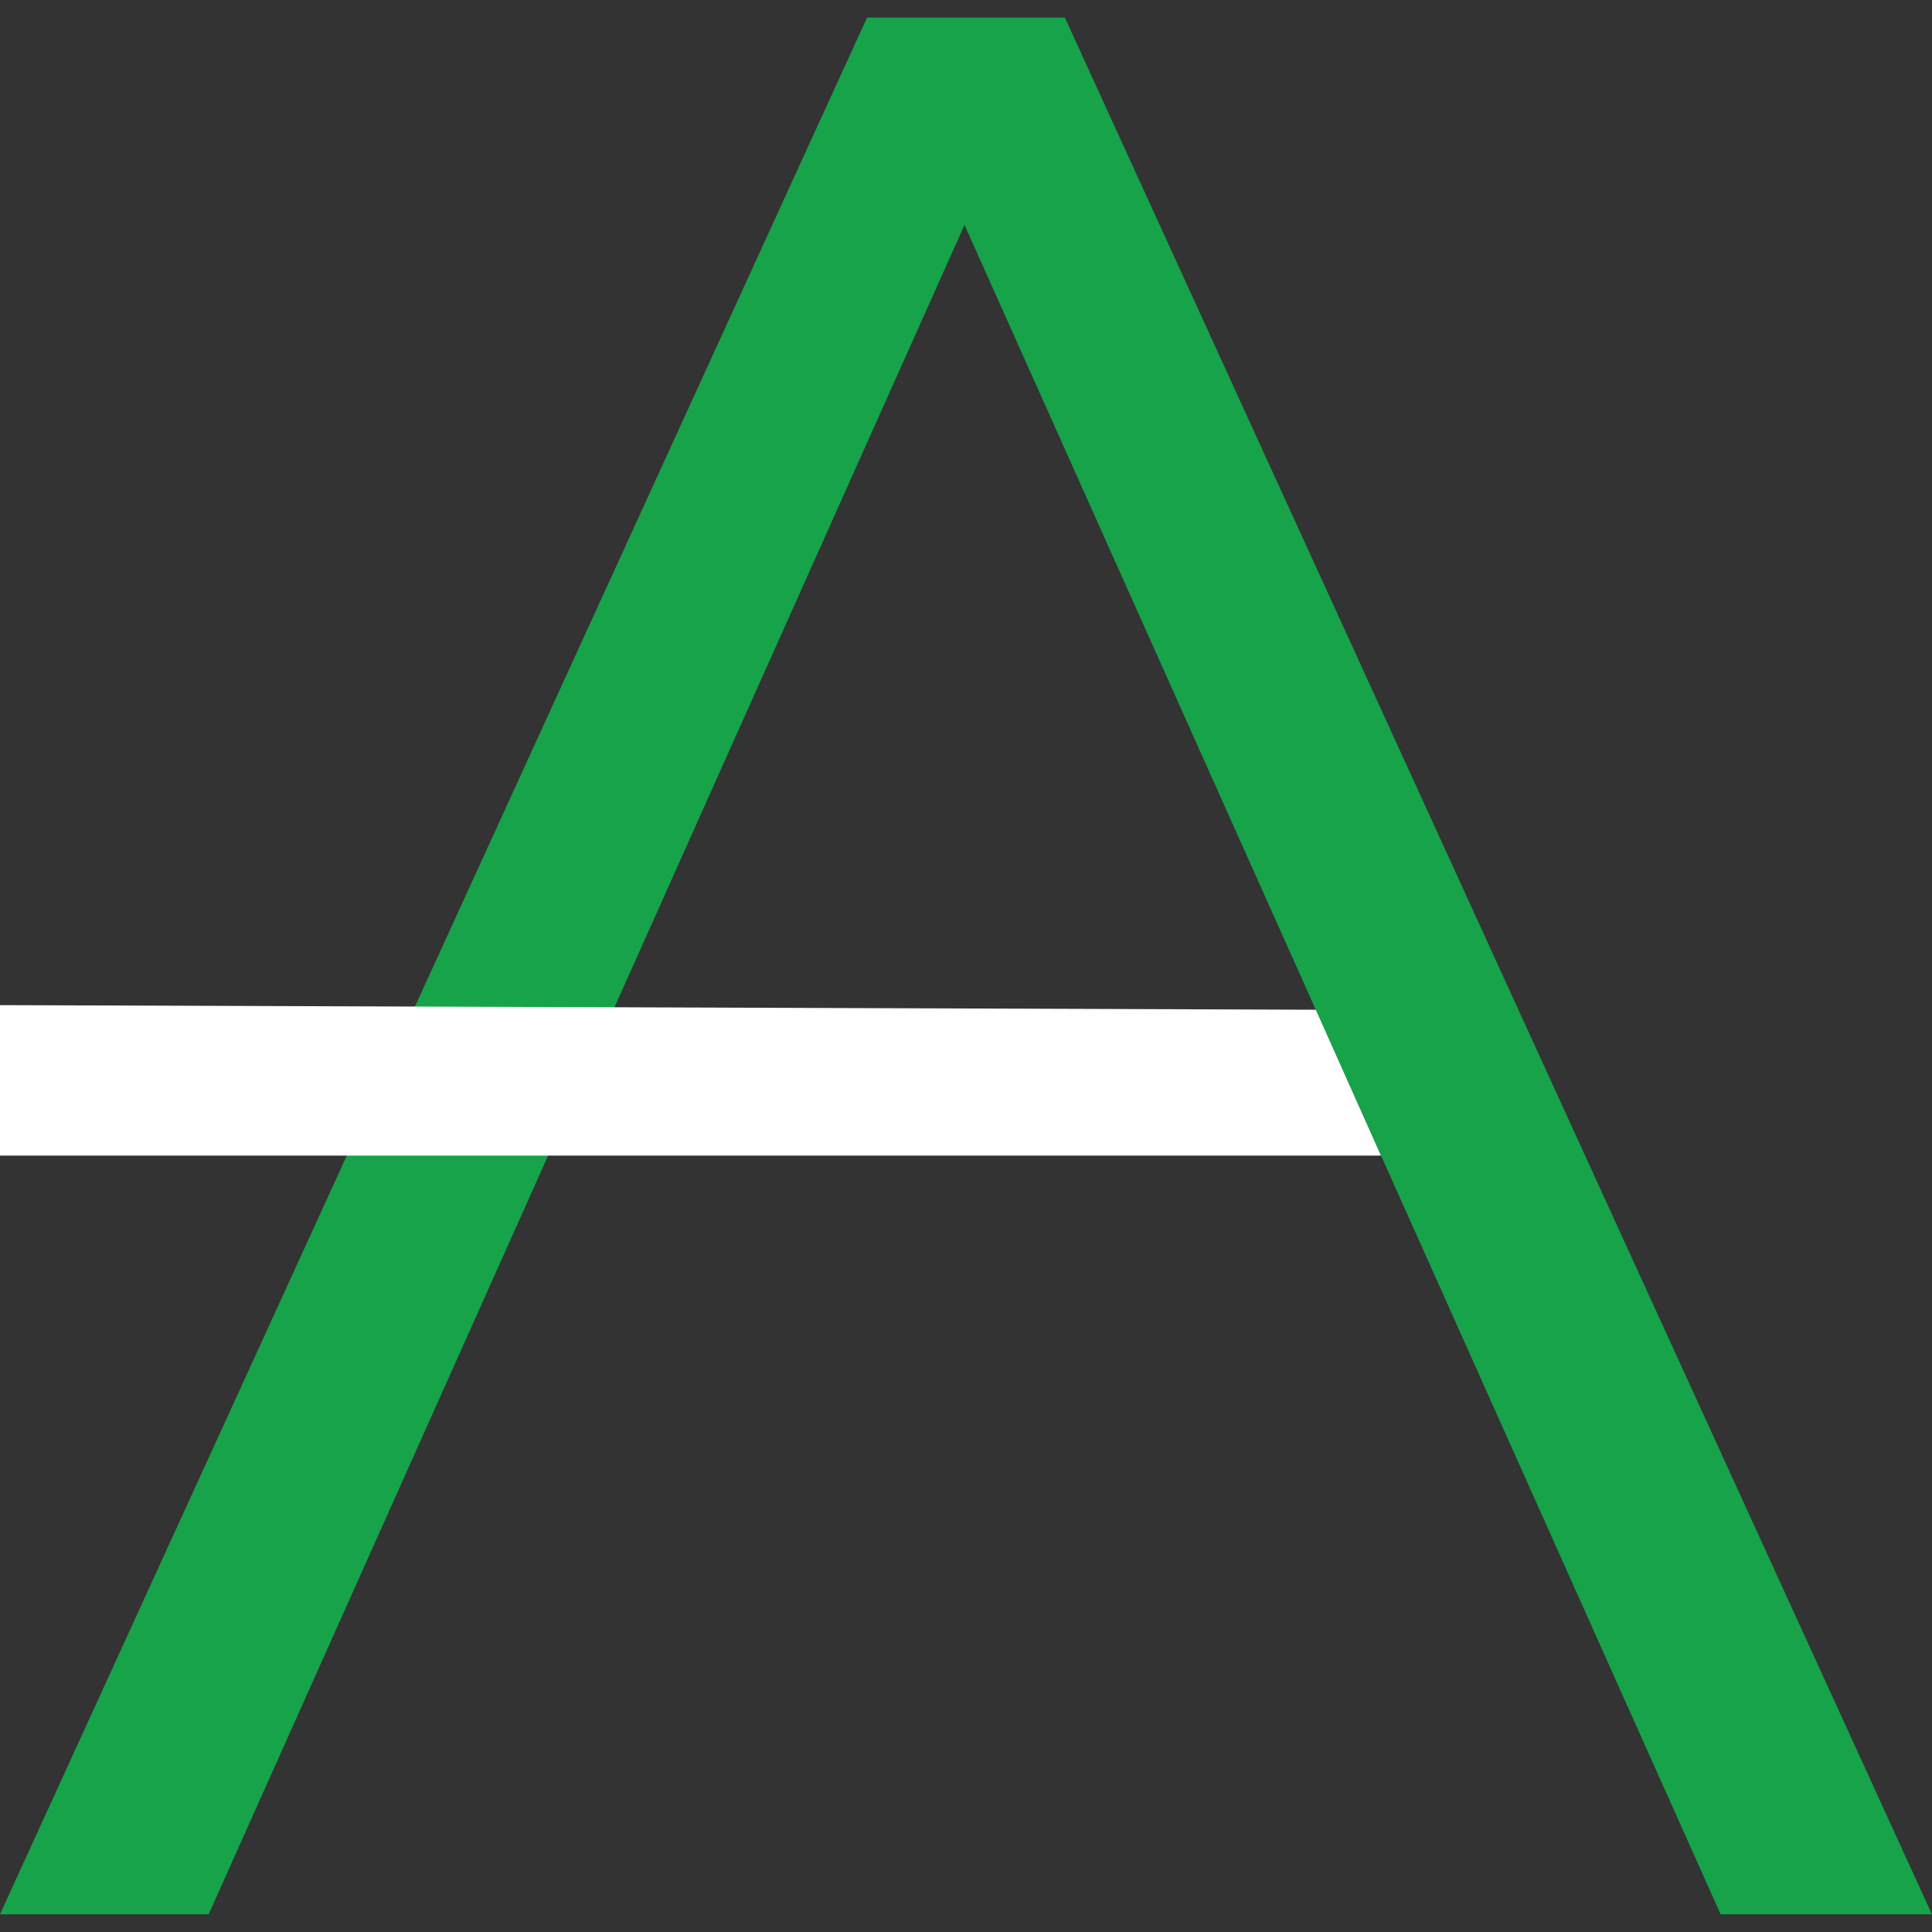<svg xmlns="http://www.w3.org/2000/svg" version="1.1" xmlns:xlink="http://www.w3.org/1999/xlink" width="1000" height="1000"><rect width="100%" height="100%" fill="#333333" stroke="none"/><style>
    #light-icon {
      display: inline;
    }
    #dark-icon {
      display: none;
    }

    @media (prefers-color-scheme: dark) {
      #light-icon {
        display: none;
      }
      #dark-icon {
        display: inline;
      }
    }
  </style><g id="light-icon"><svg xmlns="http://www.w3.org/2000/svg" version="1.1" xmlns:xlink="http://www.w3.org/1999/xlink" width="1000" height="1000"><g><g transform="matrix(6.814,0,0,6.814,0,9.131)"><svg xmlns="http://www.w3.org/2000/svg" version="1.1" xmlns:xlink="http://www.w3.org/1999/xlink" width="146.75" height="144.07"><svg id="b" data-name="Layer 2" xmlns="http://www.w3.org/2000/svg" viewBox="0 0 146.75 144.07">
  <defs>
    <style>
      .d {
        fill: #000;
      }

      .d, .e {
        stroke-width: 0px;
      }

      .e {
        fill: #16a34a;
      }
    </style>
  </defs>
  <g id="c" data-name="Layer 1">
    <path class="d" d="M80.89,0l65.86,144.07h-16.05L70.18,8.85h6.17L15.85,144.07H0L65.86,0h15.02"></path>
    <polygon class="e" points="104.9 86.44 0 86.44 0 75.01 99.95 75.36 104.9 86.44"></polygon>
  </g>
</svg></svg></g></g></svg></g><g id="dark-icon"><svg xmlns="http://www.w3.org/2000/svg" version="1.1" xmlns:xlink="http://www.w3.org/1999/xlink" width="1000" height="1000"><g clip-path="url(#SvgjsClipPath1067)"><rect width="1000" height="1000" fill="#ffffff"></rect><g transform="matrix(4.77,0,0,4.77,150,156.392)"><svg xmlns="http://www.w3.org/2000/svg" version="1.1" xmlns:xlink="http://www.w3.org/1999/xlink" width="146.75" height="144.07"><svg id="b" data-name="Layer 2" xmlns="http://www.w3.org/2000/svg" viewBox="0 0 146.75 144.07">
  <defs>
    <style>
      .d {
        fill: #16a34a;
      }

      .d, .e {
        stroke-width: 0px;
      }

      .e {
        fill: #fff;
      }
    </style>
  <clipPath id="SvgjsClipPath1067"><rect width="1000" height="1000" x="0" y="0" rx="350" ry="350"></rect></clipPath></defs>
  <g id="c" data-name="Layer 1">
    <path class="e" d="M80.89,0l65.86,144.07h-16.05L70.18,8.85h6.17L15.85,144.07H0L65.86,0h15.02"></path>
    <polygon class="d" points="104.9 86.44 0 86.44 0 75.01 99.95 75.36 104.9 86.44"></polygon>
  </g>
</svg></svg></g></g></svg></g></svg>